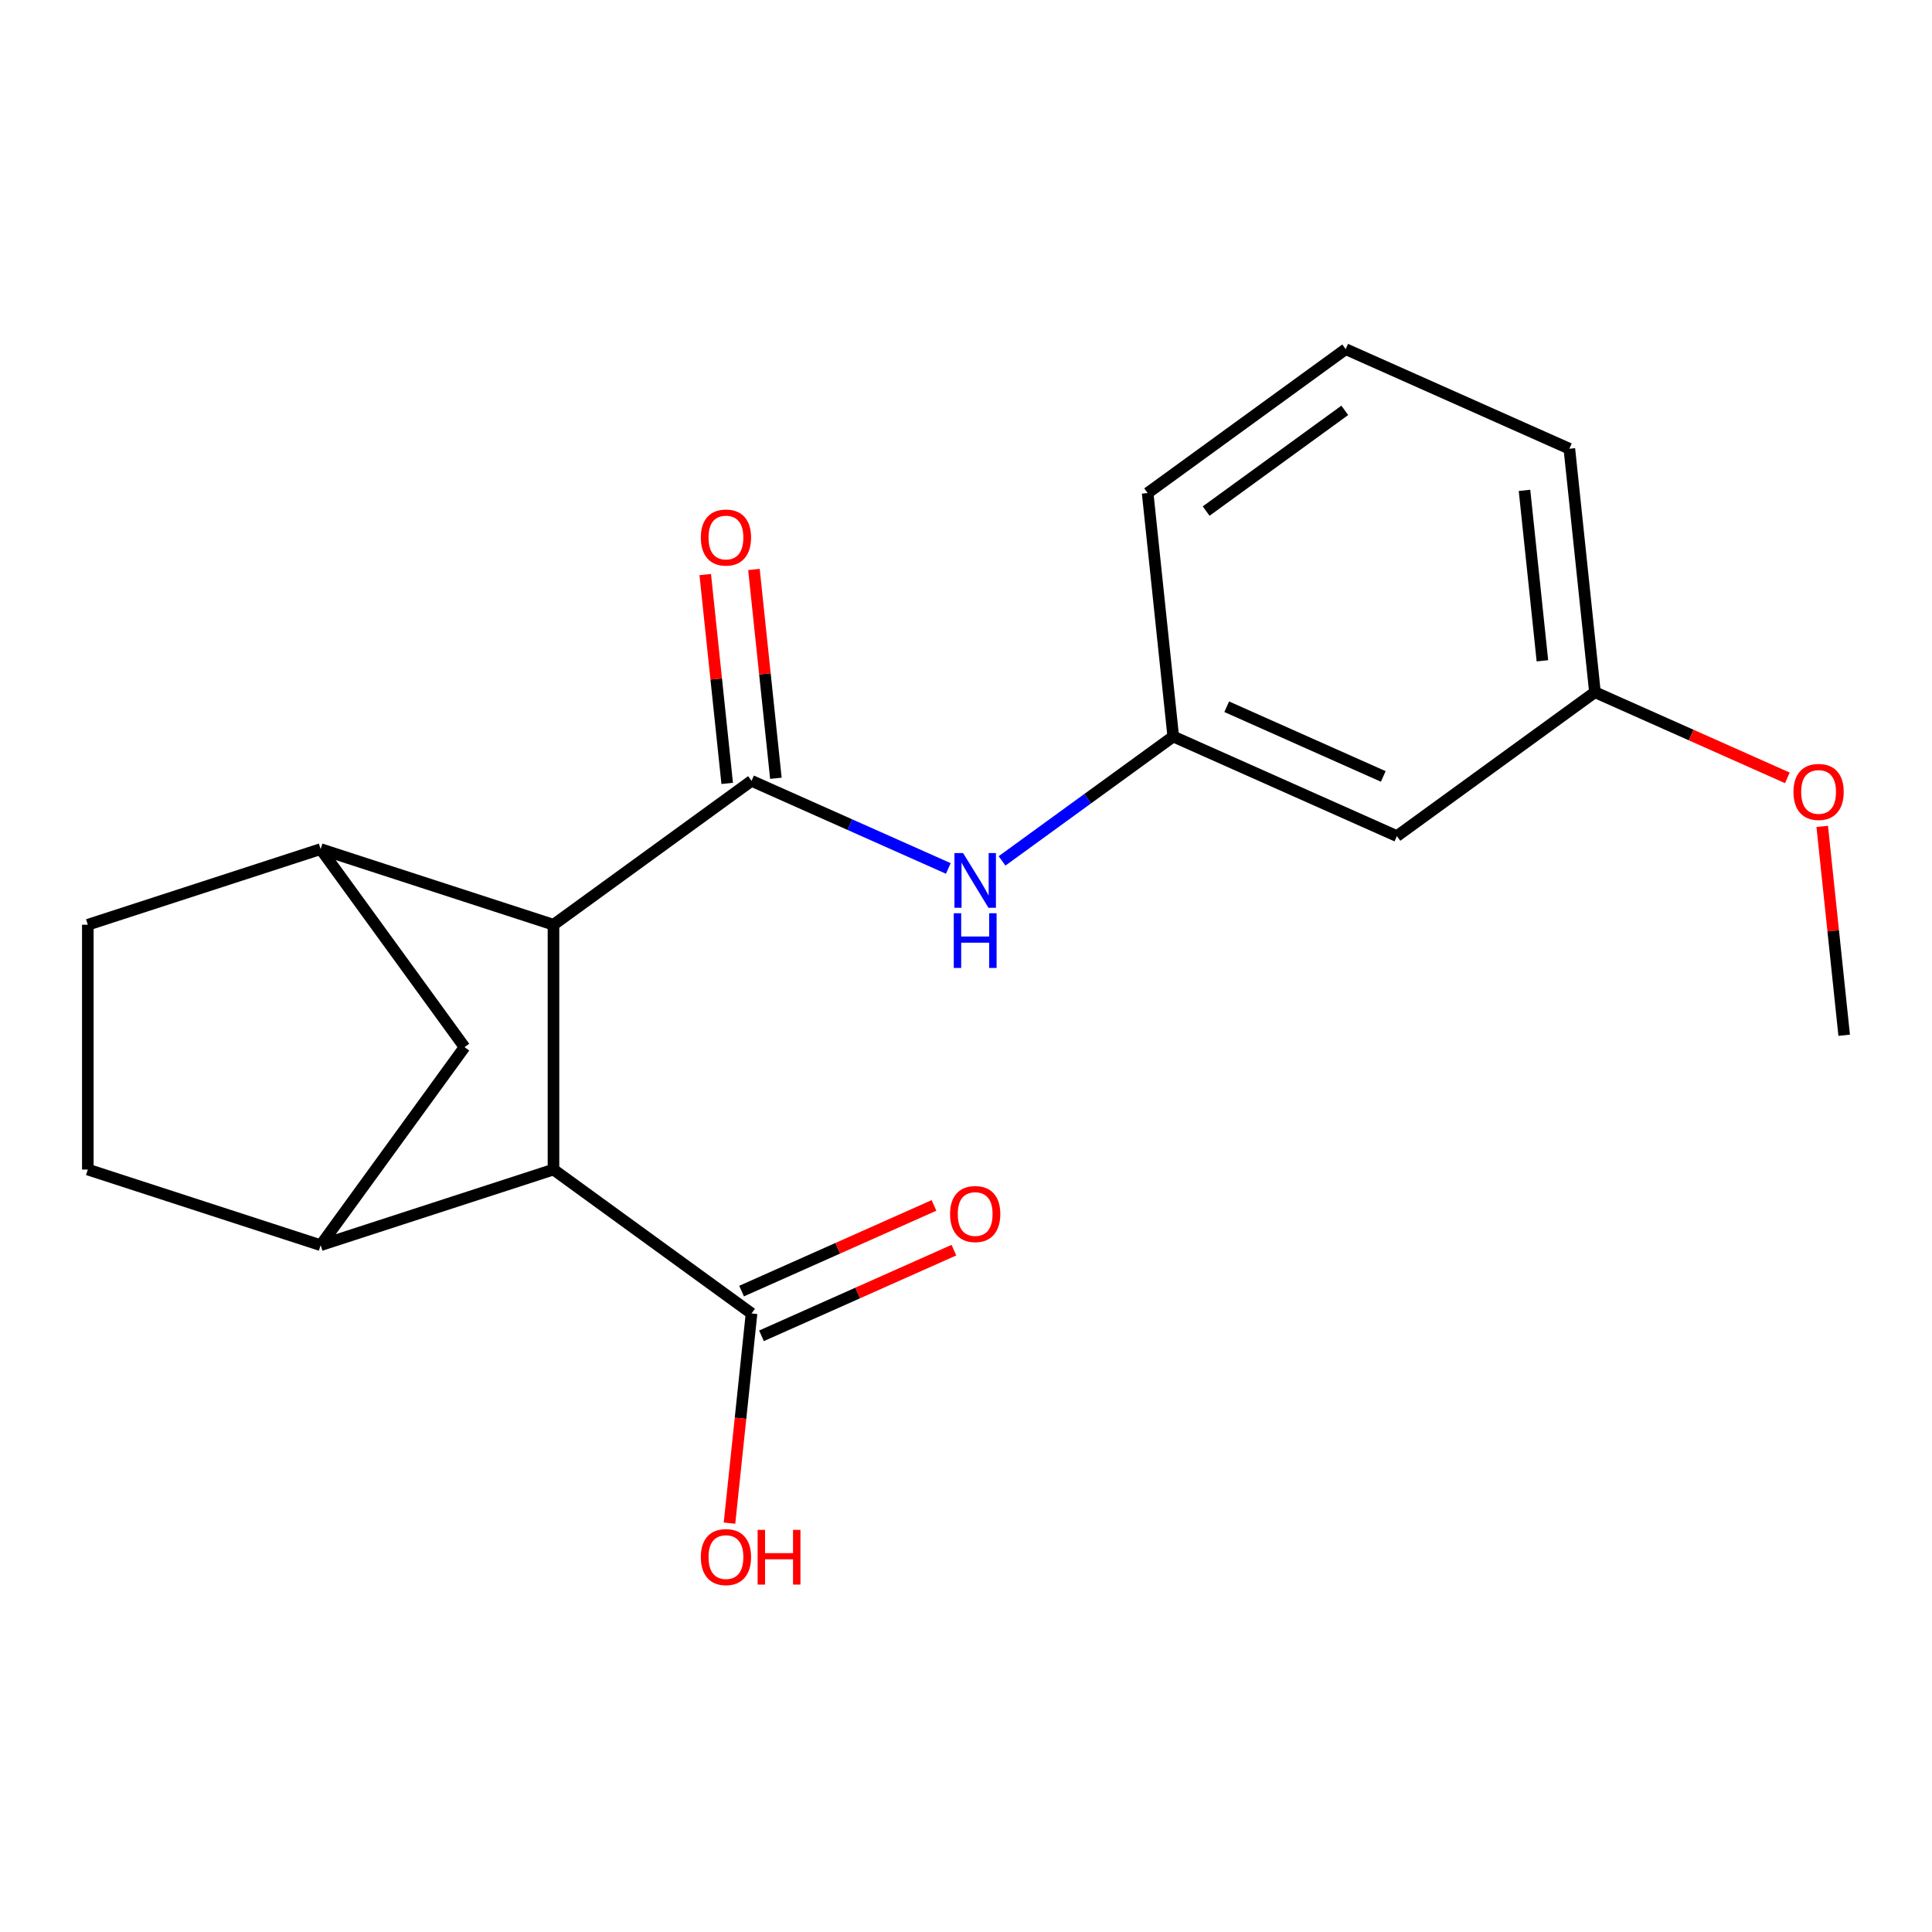 <?xml version='1.0' encoding='iso-8859-1'?>
<svg version='1.1' baseProfile='full'
              xmlns='http://www.w3.org/2000/svg'
                      xmlns:rdkit='http://www.rdkit.org/xml'
                      xmlns:xlink='http://www.w3.org/1999/xlink'
                  xml:space='preserve'
width='1000px' height='1000px' viewBox='0 0 1000 1000'>
<!-- END OF HEADER -->
<rect style='opacity:1.0;fill:#FFFFFF;stroke:none' width='1000' height='1000' x='0' y='0'> </rect>
<path class='bond-0' d='M 388.994,404.164 L 286.48,478.645' style='fill:none;fill-rule:evenodd;stroke:#000000;stroke-width:6px;stroke-linecap:butt;stroke-linejoin:miter;stroke-opacity:1' />
<path class='bond-4' d='M 388.994,404.164 L 439.92,426.838' style='fill:none;fill-rule:evenodd;stroke:#000000;stroke-width:6px;stroke-linecap:butt;stroke-linejoin:miter;stroke-opacity:1' />
<path class='bond-4' d='M 439.92,426.838 L 490.845,449.511' style='fill:none;fill-rule:evenodd;stroke:#0000FF;stroke-width:6px;stroke-linecap:butt;stroke-linejoin:miter;stroke-opacity:1' />
<path class='bond-7' d='M 401.596,402.839 L 395.915,348.793' style='fill:none;fill-rule:evenodd;stroke:#000000;stroke-width:6px;stroke-linecap:butt;stroke-linejoin:miter;stroke-opacity:1' />
<path class='bond-7' d='M 395.915,348.793 L 390.235,294.747' style='fill:none;fill-rule:evenodd;stroke:#FF0000;stroke-width:6px;stroke-linecap:butt;stroke-linejoin:miter;stroke-opacity:1' />
<path class='bond-7' d='M 376.392,405.489 L 370.711,351.442' style='fill:none;fill-rule:evenodd;stroke:#000000;stroke-width:6px;stroke-linecap:butt;stroke-linejoin:miter;stroke-opacity:1' />
<path class='bond-7' d='M 370.711,351.442 L 365.031,297.396' style='fill:none;fill-rule:evenodd;stroke:#FF0000;stroke-width:6px;stroke-linecap:butt;stroke-linejoin:miter;stroke-opacity:1' />
<path class='bond-1' d='M 286.48,478.645 L 286.48,605.359' style='fill:none;fill-rule:evenodd;stroke:#000000;stroke-width:6px;stroke-linecap:butt;stroke-linejoin:miter;stroke-opacity:1' />
<path class='bond-2' d='M 286.48,478.645 L 165.967,439.488' style='fill:none;fill-rule:evenodd;stroke:#000000;stroke-width:6px;stroke-linecap:butt;stroke-linejoin:miter;stroke-opacity:1' />
<path class='bond-3' d='M 286.48,605.359 L 165.967,644.516' style='fill:none;fill-rule:evenodd;stroke:#000000;stroke-width:6px;stroke-linecap:butt;stroke-linejoin:miter;stroke-opacity:1' />
<path class='bond-5' d='M 286.48,605.359 L 388.994,679.84' style='fill:none;fill-rule:evenodd;stroke:#000000;stroke-width:6px;stroke-linecap:butt;stroke-linejoin:miter;stroke-opacity:1' />
<path class='bond-6' d='M 165.967,439.488 L 240.448,542.002' style='fill:none;fill-rule:evenodd;stroke:#000000;stroke-width:6px;stroke-linecap:butt;stroke-linejoin:miter;stroke-opacity:1' />
<path class='bond-9' d='M 165.967,439.488 L 45.455,478.645' style='fill:none;fill-rule:evenodd;stroke:#000000;stroke-width:6px;stroke-linecap:butt;stroke-linejoin:miter;stroke-opacity:1' />
<path class='bond-20' d='M 165.967,644.516 L 240.448,542.002' style='fill:none;fill-rule:evenodd;stroke:#000000;stroke-width:6px;stroke-linecap:butt;stroke-linejoin:miter;stroke-opacity:1' />
<path class='bond-21' d='M 165.967,644.516 L 45.455,605.359' style='fill:none;fill-rule:evenodd;stroke:#000000;stroke-width:6px;stroke-linecap:butt;stroke-linejoin:miter;stroke-opacity:1' />
<path class='bond-8' d='M 518.661,445.599 L 562.964,413.411' style='fill:none;fill-rule:evenodd;stroke:#0000FF;stroke-width:6px;stroke-linecap:butt;stroke-linejoin:miter;stroke-opacity:1' />
<path class='bond-8' d='M 562.964,413.411 L 607.267,381.223' style='fill:none;fill-rule:evenodd;stroke:#000000;stroke-width:6px;stroke-linecap:butt;stroke-linejoin:miter;stroke-opacity:1' />
<path class='bond-11' d='M 394.148,691.416 L 443.944,669.246' style='fill:none;fill-rule:evenodd;stroke:#000000;stroke-width:6px;stroke-linecap:butt;stroke-linejoin:miter;stroke-opacity:1' />
<path class='bond-11' d='M 443.944,669.246 L 493.739,647.075' style='fill:none;fill-rule:evenodd;stroke:#FF0000;stroke-width:6px;stroke-linecap:butt;stroke-linejoin:miter;stroke-opacity:1' />
<path class='bond-11' d='M 383.84,668.264 L 433.636,646.094' style='fill:none;fill-rule:evenodd;stroke:#000000;stroke-width:6px;stroke-linecap:butt;stroke-linejoin:miter;stroke-opacity:1' />
<path class='bond-11' d='M 433.636,646.094 L 483.431,623.923' style='fill:none;fill-rule:evenodd;stroke:#FF0000;stroke-width:6px;stroke-linecap:butt;stroke-linejoin:miter;stroke-opacity:1' />
<path class='bond-13' d='M 388.994,679.84 L 383.29,734.106' style='fill:none;fill-rule:evenodd;stroke:#000000;stroke-width:6px;stroke-linecap:butt;stroke-linejoin:miter;stroke-opacity:1' />
<path class='bond-13' d='M 383.29,734.106 L 377.587,788.373' style='fill:none;fill-rule:evenodd;stroke:#FF0000;stroke-width:6px;stroke-linecap:butt;stroke-linejoin:miter;stroke-opacity:1' />
<path class='bond-12' d='M 607.267,381.223 L 723.027,432.762' style='fill:none;fill-rule:evenodd;stroke:#000000;stroke-width:6px;stroke-linecap:butt;stroke-linejoin:miter;stroke-opacity:1' />
<path class='bond-12' d='M 634.939,365.802 L 715.971,401.879' style='fill:none;fill-rule:evenodd;stroke:#000000;stroke-width:6px;stroke-linecap:butt;stroke-linejoin:miter;stroke-opacity:1' />
<path class='bond-17' d='M 607.267,381.223 L 594.022,255.202' style='fill:none;fill-rule:evenodd;stroke:#000000;stroke-width:6px;stroke-linecap:butt;stroke-linejoin:miter;stroke-opacity:1' />
<path class='bond-10' d='M 45.455,478.645 L 45.455,605.359' style='fill:none;fill-rule:evenodd;stroke:#000000;stroke-width:6px;stroke-linecap:butt;stroke-linejoin:miter;stroke-opacity:1' />
<path class='bond-14' d='M 723.027,432.762 L 825.541,358.281' style='fill:none;fill-rule:evenodd;stroke:#000000;stroke-width:6px;stroke-linecap:butt;stroke-linejoin:miter;stroke-opacity:1' />
<path class='bond-15' d='M 825.541,358.281 L 875.337,380.452' style='fill:none;fill-rule:evenodd;stroke:#000000;stroke-width:6px;stroke-linecap:butt;stroke-linejoin:miter;stroke-opacity:1' />
<path class='bond-15' d='M 875.337,380.452 L 925.132,402.622' style='fill:none;fill-rule:evenodd;stroke:#FF0000;stroke-width:6px;stroke-linecap:butt;stroke-linejoin:miter;stroke-opacity:1' />
<path class='bond-22' d='M 825.541,358.281 L 812.296,232.261' style='fill:none;fill-rule:evenodd;stroke:#000000;stroke-width:6px;stroke-linecap:butt;stroke-linejoin:miter;stroke-opacity:1' />
<path class='bond-22' d='M 798.35,342.027 L 789.078,253.813' style='fill:none;fill-rule:evenodd;stroke:#000000;stroke-width:6px;stroke-linecap:butt;stroke-linejoin:miter;stroke-opacity:1' />
<path class='bond-19' d='M 943.184,427.748 L 948.865,481.795' style='fill:none;fill-rule:evenodd;stroke:#FF0000;stroke-width:6px;stroke-linecap:butt;stroke-linejoin:miter;stroke-opacity:1' />
<path class='bond-19' d='M 948.865,481.795 L 954.545,535.841' style='fill:none;fill-rule:evenodd;stroke:#000000;stroke-width:6px;stroke-linecap:butt;stroke-linejoin:miter;stroke-opacity:1' />
<path class='bond-16' d='M 696.536,180.721 L 594.022,255.202' style='fill:none;fill-rule:evenodd;stroke:#000000;stroke-width:6px;stroke-linecap:butt;stroke-linejoin:miter;stroke-opacity:1' />
<path class='bond-16' d='M 696.055,212.396 L 624.295,264.533' style='fill:none;fill-rule:evenodd;stroke:#000000;stroke-width:6px;stroke-linecap:butt;stroke-linejoin:miter;stroke-opacity:1' />
<path class='bond-18' d='M 696.536,180.721 L 812.296,232.261' style='fill:none;fill-rule:evenodd;stroke:#000000;stroke-width:6px;stroke-linecap:butt;stroke-linejoin:miter;stroke-opacity:1' />
<path  class='atom-5' d='M 498.493 441.543
L 507.773 456.543
Q 508.693 458.023, 510.173 460.703
Q 511.653 463.383, 511.733 463.543
L 511.733 441.543
L 515.493 441.543
L 515.493 469.863
L 511.613 469.863
L 501.653 453.463
Q 500.493 451.543, 499.253 449.343
Q 498.053 447.143, 497.693 446.463
L 497.693 469.863
L 494.013 469.863
L 494.013 441.543
L 498.493 441.543
' fill='#0000FF'/>
<path  class='atom-5' d='M 493.673 472.695
L 497.513 472.695
L 497.513 484.735
L 511.993 484.735
L 511.993 472.695
L 515.833 472.695
L 515.833 501.015
L 511.993 501.015
L 511.993 487.935
L 497.513 487.935
L 497.513 501.015
L 493.673 501.015
L 493.673 472.695
' fill='#0000FF'/>
<path  class='atom-8' d='M 362.749 278.224
Q 362.749 271.424, 366.109 267.624
Q 369.469 263.824, 375.749 263.824
Q 382.029 263.824, 385.389 267.624
Q 388.749 271.424, 388.749 278.224
Q 388.749 285.104, 385.349 289.024
Q 381.949 292.904, 375.749 292.904
Q 369.509 292.904, 366.109 289.024
Q 362.749 285.144, 362.749 278.224
M 375.749 289.704
Q 380.069 289.704, 382.389 286.824
Q 384.749 283.904, 384.749 278.224
Q 384.749 272.664, 382.389 269.864
Q 380.069 267.024, 375.749 267.024
Q 371.429 267.024, 369.069 269.824
Q 366.749 272.624, 366.749 278.224
Q 366.749 283.944, 369.069 286.824
Q 371.429 289.704, 375.749 289.704
' fill='#FF0000'/>
<path  class='atom-12' d='M 491.753 628.381
Q 491.753 621.581, 495.113 617.781
Q 498.473 613.981, 504.753 613.981
Q 511.033 613.981, 514.393 617.781
Q 517.753 621.581, 517.753 628.381
Q 517.753 635.261, 514.353 639.181
Q 510.953 643.061, 504.753 643.061
Q 498.513 643.061, 495.113 639.181
Q 491.753 635.301, 491.753 628.381
M 504.753 639.861
Q 509.073 639.861, 511.393 636.981
Q 513.753 634.061, 513.753 628.381
Q 513.753 622.821, 511.393 620.021
Q 509.073 617.181, 504.753 617.181
Q 500.433 617.181, 498.073 619.981
Q 495.753 622.781, 495.753 628.381
Q 495.753 634.101, 498.073 636.981
Q 500.433 639.861, 504.753 639.861
' fill='#FF0000'/>
<path  class='atom-14' d='M 362.749 805.94
Q 362.749 799.14, 366.109 795.34
Q 369.469 791.54, 375.749 791.54
Q 382.029 791.54, 385.389 795.34
Q 388.749 799.14, 388.749 805.94
Q 388.749 812.82, 385.349 816.74
Q 381.949 820.62, 375.749 820.62
Q 369.509 820.62, 366.109 816.74
Q 362.749 812.86, 362.749 805.94
M 375.749 817.42
Q 380.069 817.42, 382.389 814.54
Q 384.749 811.62, 384.749 805.94
Q 384.749 800.38, 382.389 797.58
Q 380.069 794.74, 375.749 794.74
Q 371.429 794.74, 369.069 797.54
Q 366.749 800.34, 366.749 805.94
Q 366.749 811.66, 369.069 814.54
Q 371.429 817.42, 375.749 817.42
' fill='#FF0000'/>
<path  class='atom-14' d='M 392.149 791.86
L 395.989 791.86
L 395.989 803.9
L 410.469 803.9
L 410.469 791.86
L 414.309 791.86
L 414.309 820.18
L 410.469 820.18
L 410.469 807.1
L 395.989 807.1
L 395.989 820.18
L 392.149 820.18
L 392.149 791.86
' fill='#FF0000'/>
<path  class='atom-16' d='M 928.3 409.9
Q 928.3 403.1, 931.66 399.3
Q 935.02 395.5, 941.3 395.5
Q 947.58 395.5, 950.94 399.3
Q 954.3 403.1, 954.3 409.9
Q 954.3 416.78, 950.9 420.7
Q 947.5 424.58, 941.3 424.58
Q 935.06 424.58, 931.66 420.7
Q 928.3 416.82, 928.3 409.9
M 941.3 421.38
Q 945.62 421.38, 947.94 418.5
Q 950.3 415.58, 950.3 409.9
Q 950.3 404.34, 947.94 401.54
Q 945.62 398.7, 941.3 398.7
Q 936.98 398.7, 934.62 401.5
Q 932.3 404.3, 932.3 409.9
Q 932.3 415.62, 934.62 418.5
Q 936.98 421.38, 941.3 421.38
' fill='#FF0000'/>
</svg>
